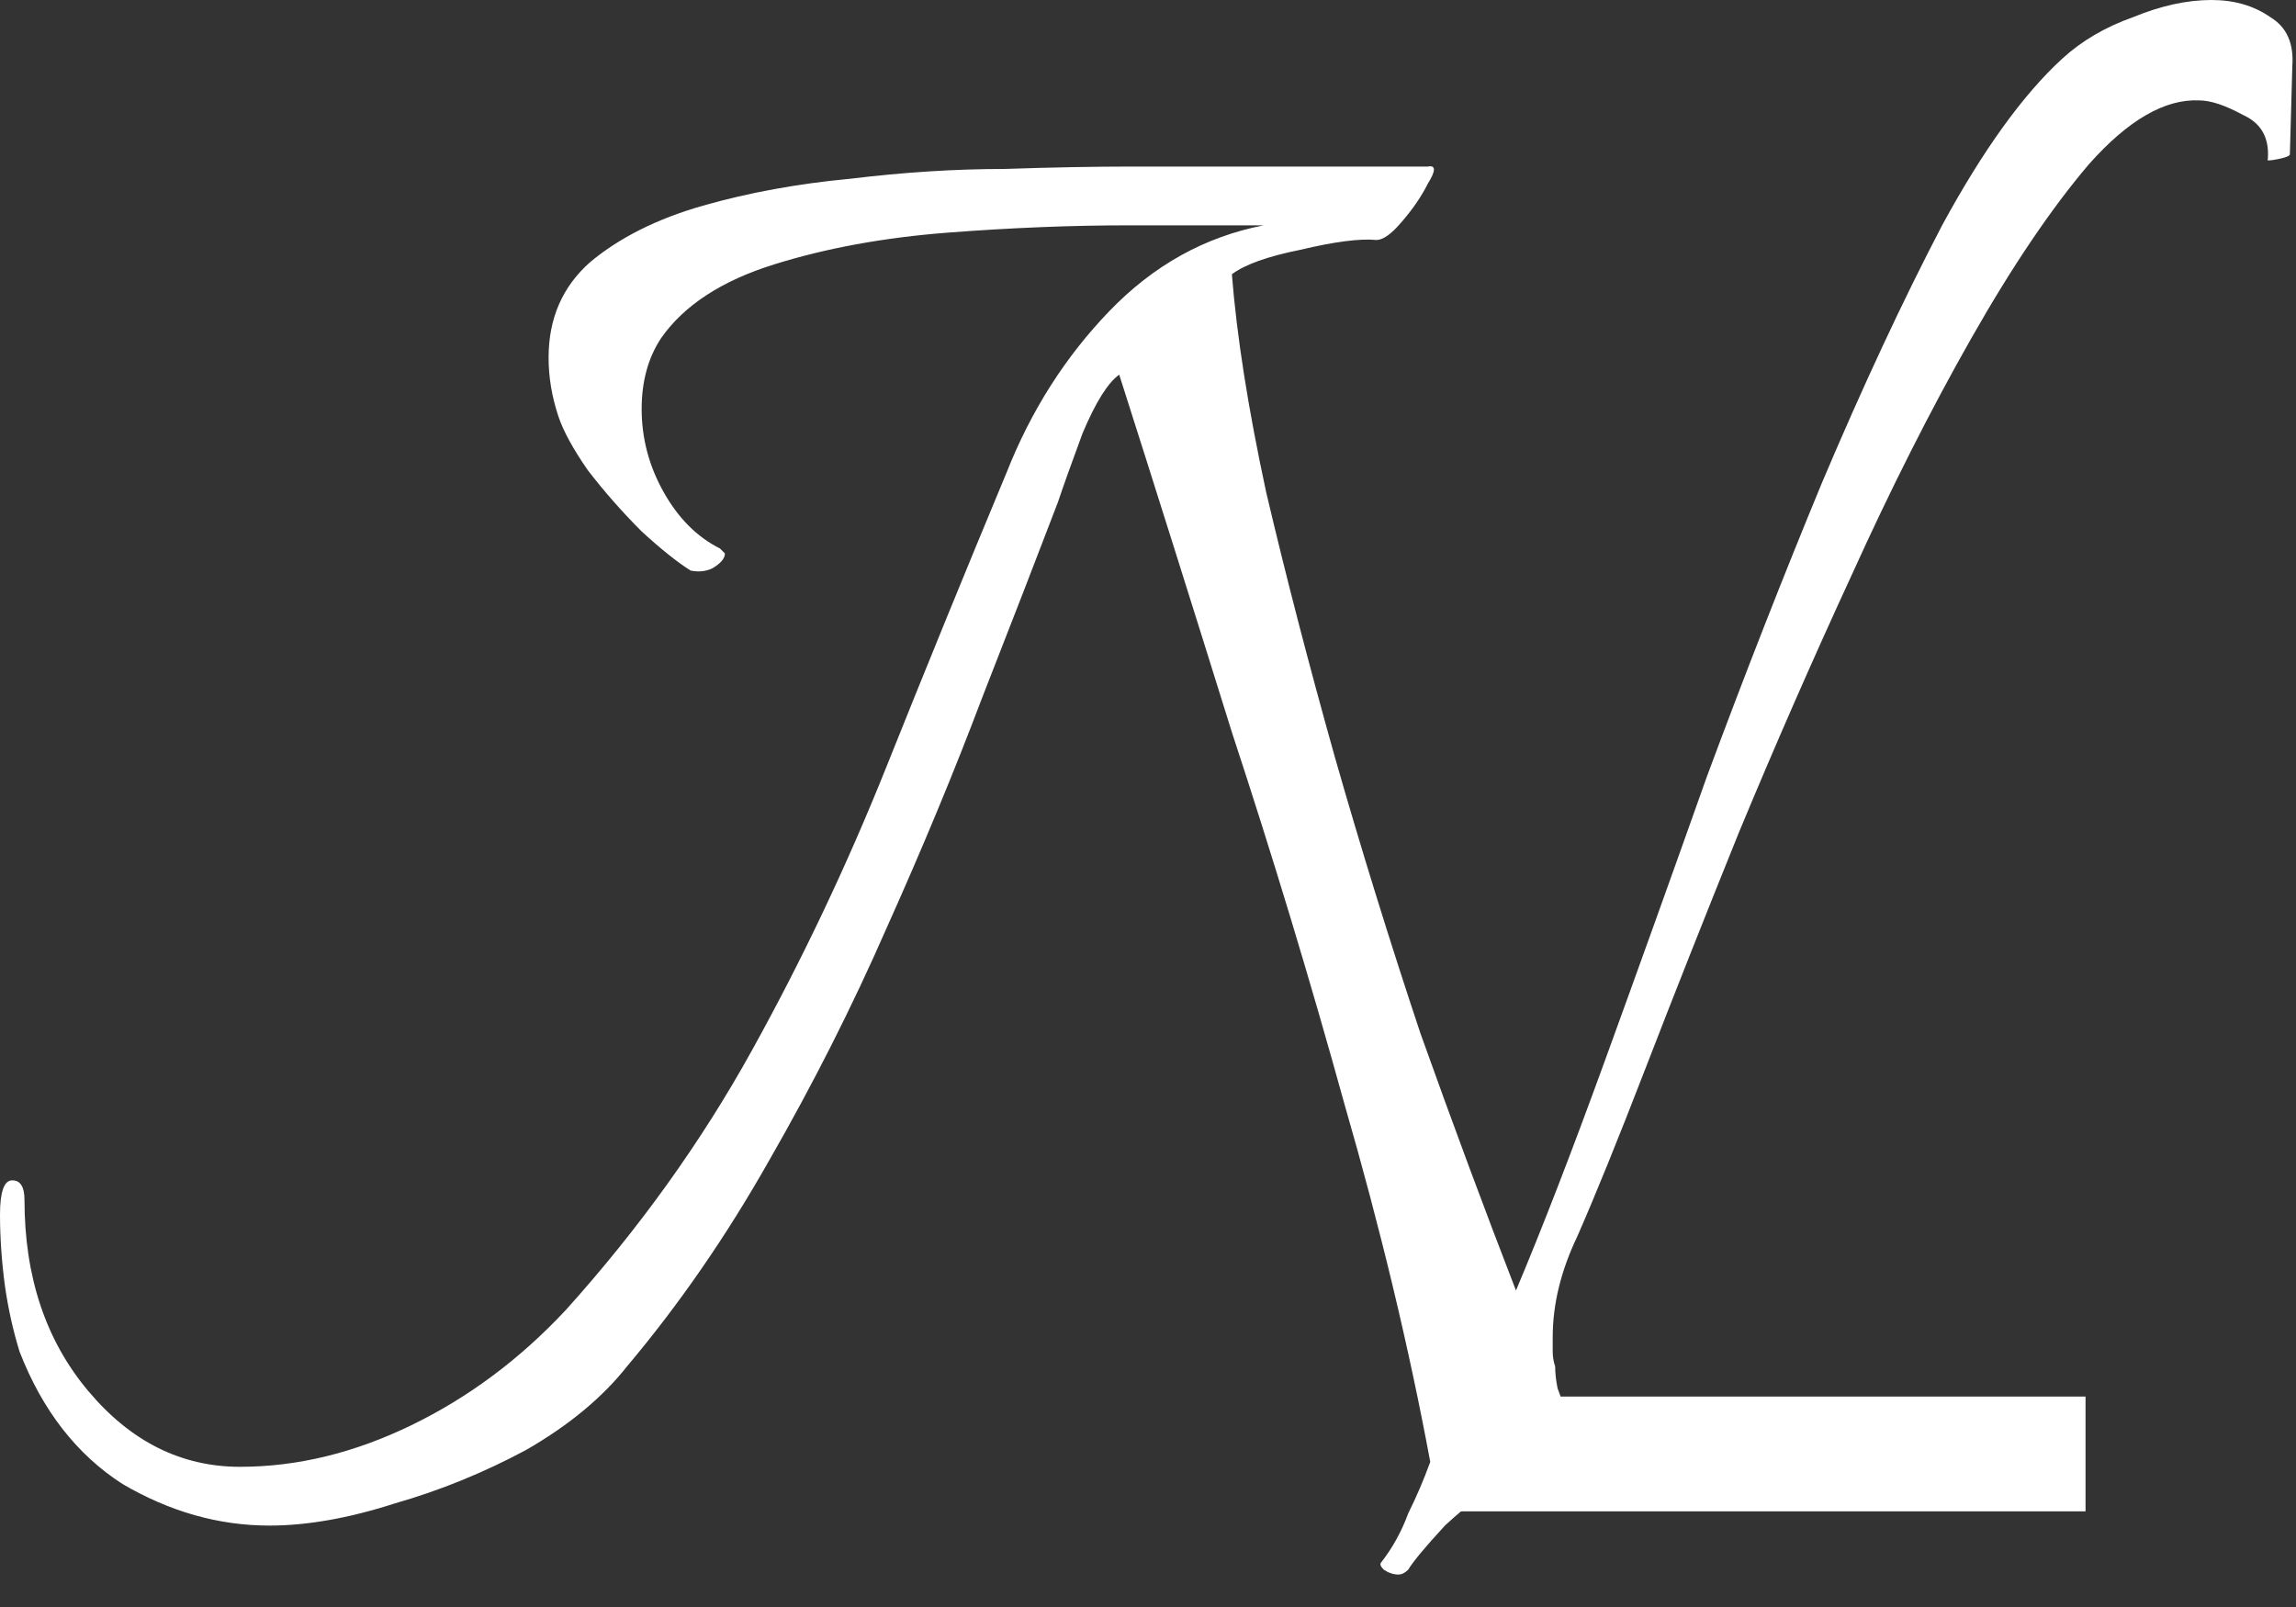 <svg width="60" height="42" viewBox="0 0 60 42" fill="none" xmlns="http://www.w3.org/2000/svg">
<rect x="0" y="0" width="60" height="42" fill="#333333" stroke="none"/>
<path d="M57.792 0C58.389 2.54283e-06 58.901 0.15 59.328 0.448C59.755 0.704 59.947 1.131 59.904 1.729L59.84 4.032C59.84 4.075 59.733 4.117 59.52 4.16C59.306 4.203 59.221 4.203 59.264 4.16C59.306 3.606 59.093 3.222 58.624 3.009C58.155 2.753 57.77 2.624 57.472 2.624C56.576 2.582 55.616 3.136 54.592 4.288C53.611 5.44 52.586 6.955 51.52 8.832C50.453 10.709 49.408 12.779 48.384 15.04C47.36 17.259 46.379 19.499 45.44 21.761C44.544 23.979 43.733 26.027 43.008 27.904C42.282 29.782 41.685 31.254 41.216 32.32C40.789 33.216 40.576 34.091 40.576 34.944V35.328C40.576 35.456 40.597 35.585 40.64 35.713C40.64 35.883 40.661 36.075 40.704 36.288C40.789 36.501 40.853 36.715 40.895 36.929V37.057C40.938 37.099 40.96 37.163 40.96 37.248C40.96 37.589 40.789 37.889 40.448 38.145C40.022 38.443 39.552 38.699 39.04 38.912C38.741 39.04 38.314 39.36 37.76 39.872C37.248 40.427 36.928 40.811 36.8 41.024C36.715 41.11 36.629 41.152 36.544 41.152C36.416 41.152 36.288 41.11 36.16 41.024C36.075 40.939 36.053 40.875 36.096 40.832C36.394 40.448 36.629 40.022 36.8 39.553C37.013 39.126 37.205 38.677 37.376 38.208C36.821 35.221 36.074 32.107 35.136 28.864C34.24 25.622 33.259 22.379 32.192 19.137C31.168 15.851 30.187 12.736 29.248 9.792C28.949 10.005 28.629 10.518 28.288 11.328C27.989 12.139 27.776 12.736 27.648 13.12C27.094 14.571 26.432 16.278 25.664 18.24C24.939 20.16 24.107 22.166 23.168 24.257C22.272 26.305 21.248 28.331 20.096 30.336C18.986 32.299 17.749 34.092 16.384 35.713C15.744 36.523 14.869 37.249 13.76 37.889C12.65 38.486 11.498 38.956 10.304 39.297C9.109 39.681 8.021 39.872 7.04 39.872C5.717 39.872 4.438 39.51 3.2 38.784C2.006 38.016 1.109 36.864 0.512 35.328C0.341 34.774 0.213 34.198 0.128 33.601C0.043 32.961 0 32.342 0 31.744C3.34329e-05 31.147 0.107 30.849 0.32 30.849C0.533 30.849 0.64 31.019 0.64 31.36C0.64 33.366 1.194 35.03 2.304 36.352C3.413 37.675 4.736 38.336 6.272 38.336C7.766 38.336 9.259 37.973 10.752 37.248C12.245 36.523 13.589 35.52 14.784 34.24C16.704 32.107 18.326 29.845 19.648 27.456C20.971 25.067 22.144 22.592 23.168 20.032C24.192 17.472 25.237 14.912 26.304 12.352C26.944 10.731 27.84 9.324 28.992 8.129C30.144 6.934 31.488 6.187 33.024 5.889H29.504C28.011 5.889 26.432 5.952 24.768 6.08C23.104 6.208 21.589 6.485 20.224 6.912C18.859 7.339 17.878 7.979 17.28 8.832C16.939 9.344 16.768 9.963 16.768 10.688C16.768 11.456 16.96 12.182 17.344 12.864C17.728 13.547 18.219 14.037 18.816 14.336C18.902 14.421 18.944 14.465 18.944 14.465C18.944 14.593 18.837 14.721 18.624 14.849C18.453 14.934 18.261 14.955 18.048 14.912C17.707 14.699 17.279 14.358 16.768 13.889C16.256 13.377 15.787 12.843 15.36 12.288C14.976 11.734 14.72 11.265 14.592 10.881C14.421 10.369 14.336 9.857 14.336 9.345C14.336 8.321 14.699 7.489 15.424 6.849C16.192 6.209 17.174 5.717 18.368 5.376C19.563 5.035 20.843 4.801 22.208 4.673C23.616 4.502 24.96 4.416 26.24 4.416C27.52 4.373 28.63 4.353 29.568 4.353H37.312C37.525 4.31 37.525 4.459 37.312 4.801C37.141 5.142 36.907 5.483 36.608 5.824C36.352 6.123 36.138 6.272 35.968 6.272C35.541 6.23 34.88 6.315 33.984 6.528C33.131 6.699 32.534 6.912 32.192 7.168C32.32 8.789 32.619 10.688 33.088 12.864C33.6 15.04 34.197 17.344 34.88 19.776C35.563 22.166 36.309 24.577 37.12 27.009C37.973 29.398 38.806 31.638 39.616 33.728C40.299 32.107 41.067 30.123 41.92 27.776C42.773 25.43 43.67 22.933 44.608 20.288C45.59 17.643 46.592 15.083 47.616 12.608C48.683 10.091 49.728 7.851 50.752 5.889C51.819 3.926 52.864 2.475 53.888 1.536C54.4 1.067 55.019 0.704 55.744 0.448C56.469 0.15 57.152 0 57.792 0Z" fill="white"/>
<path d="M54 39H38V37H54V39Z" fill="white"/>
<path d="M54 39V39.5H54.5V39H54ZM38 39H37.5V39.5H38V39ZM38 37V36.5H37.5V37H38ZM54 37H54.5V36.5H54V37ZM54 39V38.5H38V39V39.5H54V39ZM38 39H38.5V37H38H37.5V39H38ZM38 37V37.5H54V37V36.5H38V37ZM54 37H53.5V39H54H54.5V37H54Z" fill="white"/>
</svg>
